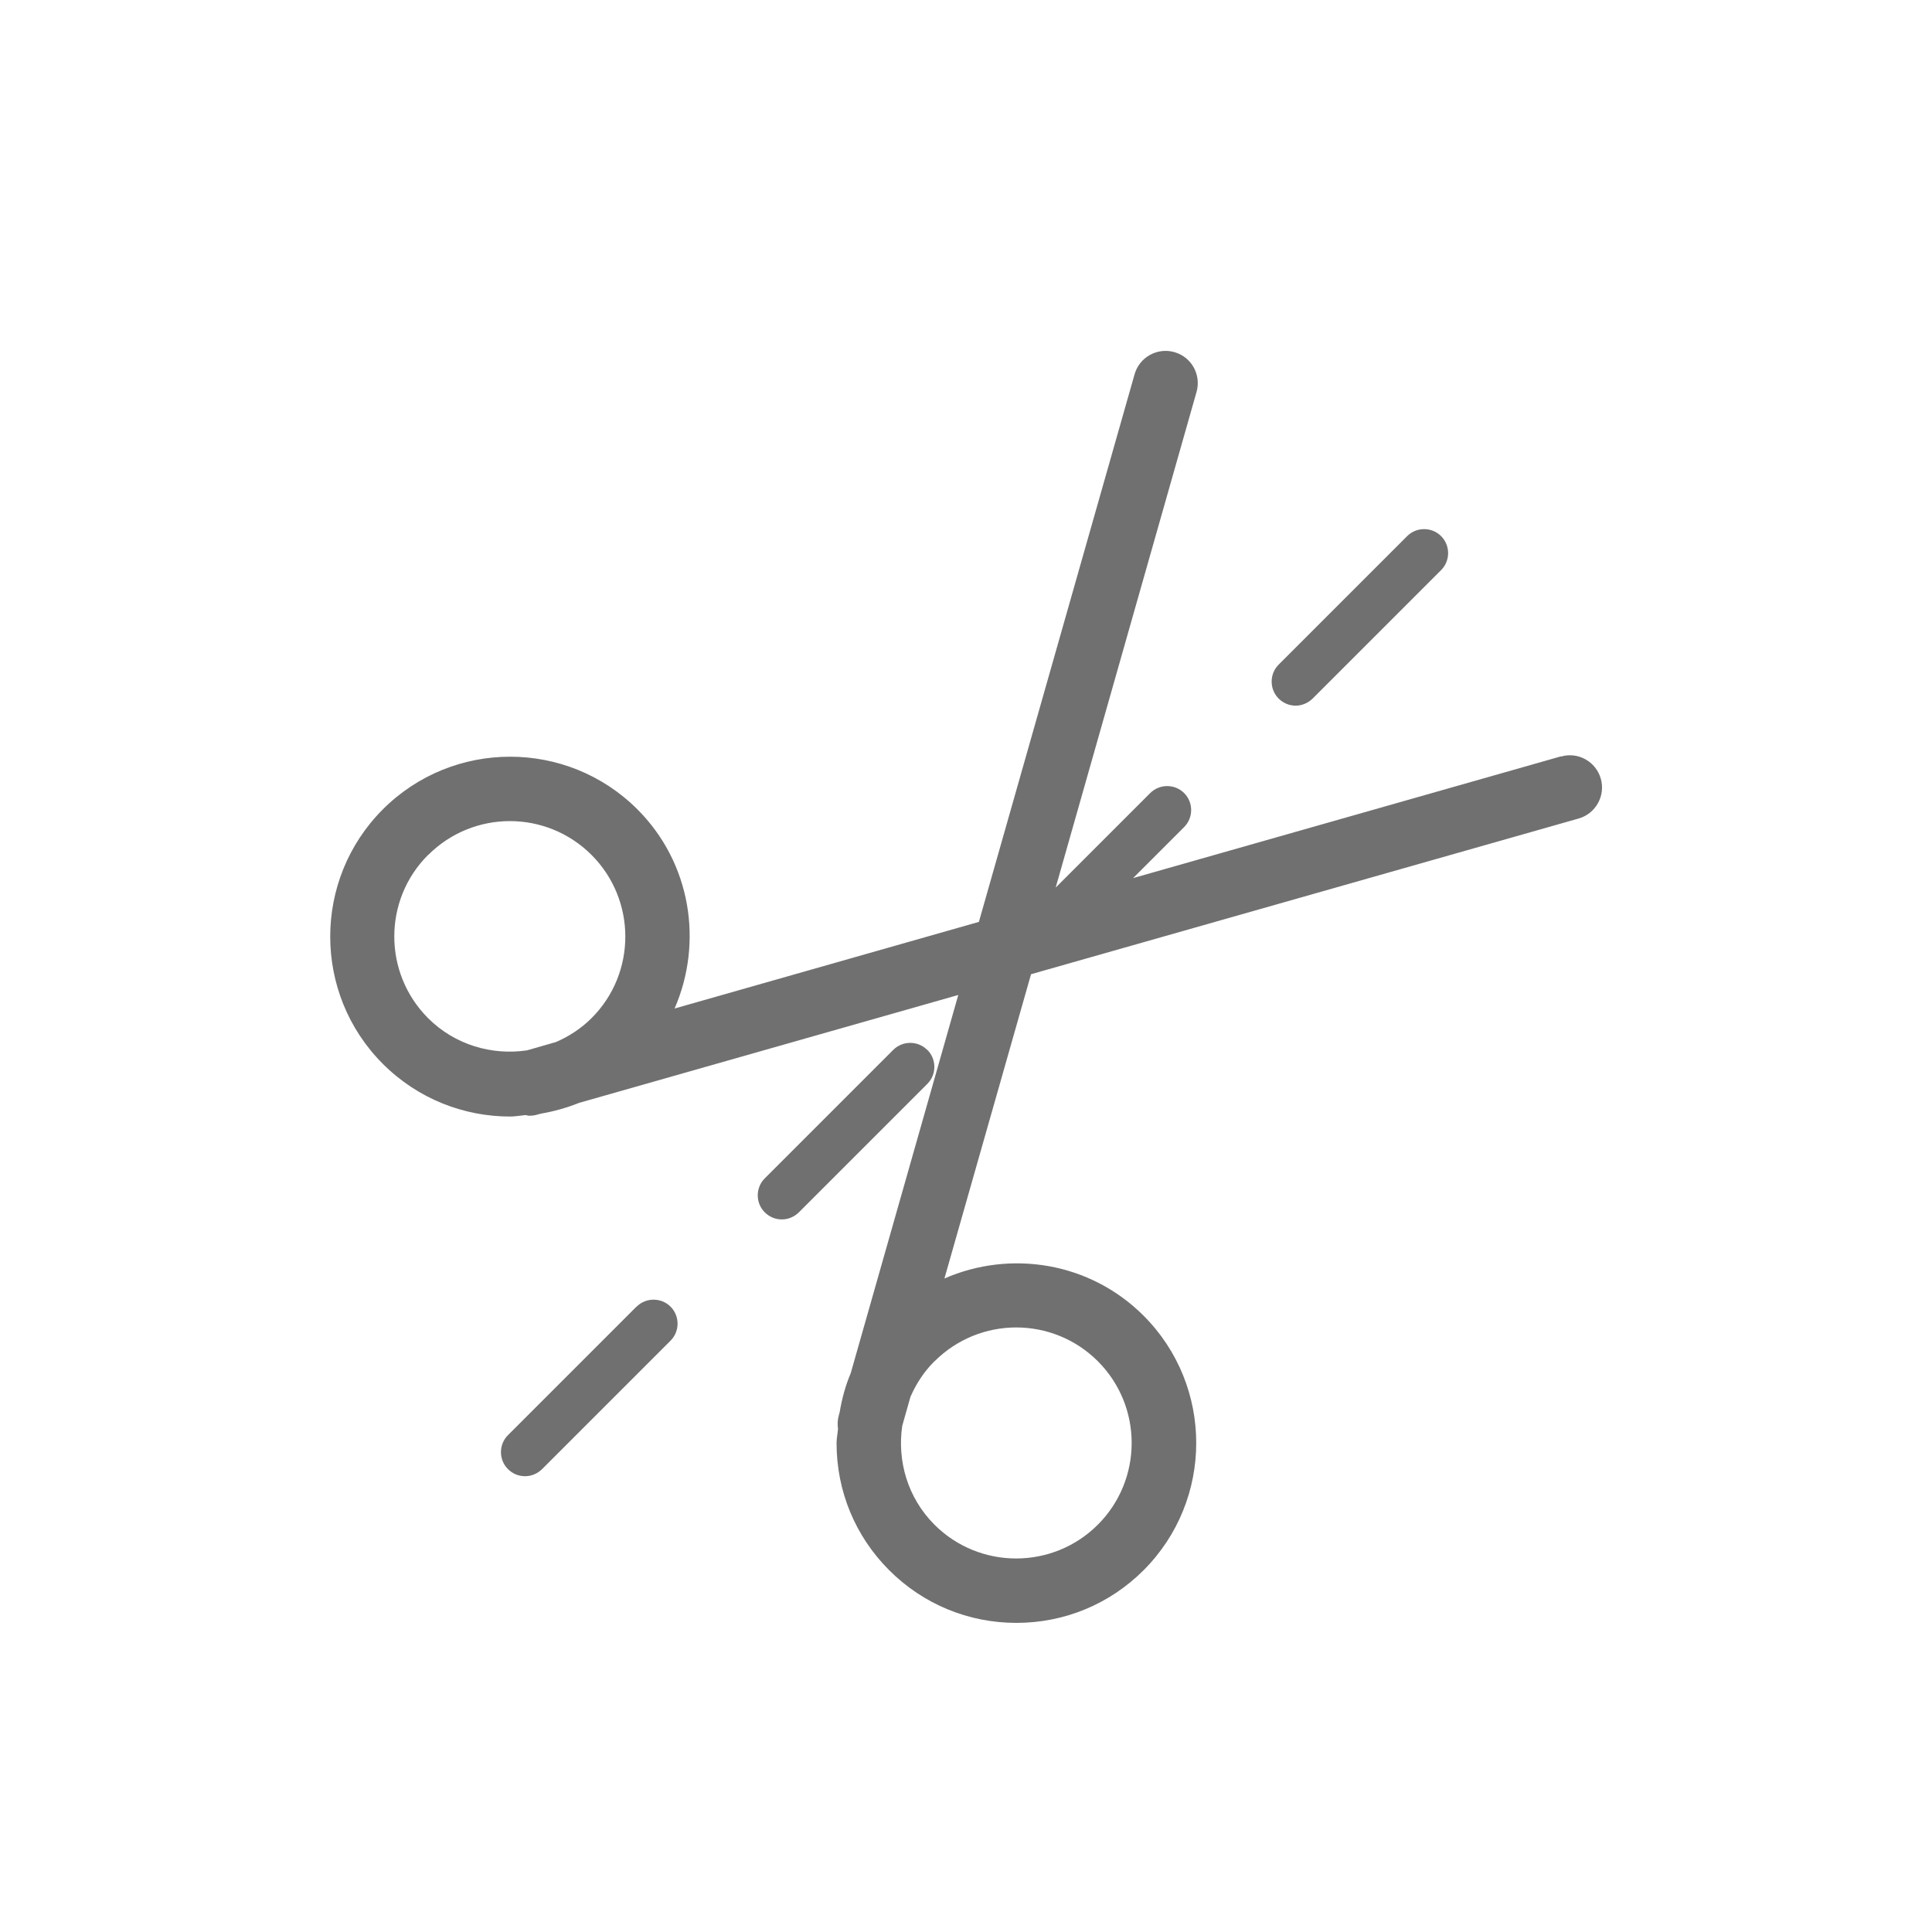 <?xml version="1.0" encoding="UTF-8"?>
<svg id="Nombre" xmlns="http://www.w3.org/2000/svg" viewBox="0 0 120 120">
  <defs>
    <style>
      .cls-1 {
        fill: #707070;
      }
    </style>
  </defs>
  <path class="cls-1" d="M96.95,46.98l-26.57,7.56,3.17-3.17c.58-.58.58-1.53,0-2.11s-1.53-.58-2.11,0l-5.87,5.87,8.75-30.79c.3-1.06-.31-2.17-1.38-2.47-1.05-.3-2.17.31-2.47,1.38l-9.67,34.01-18.9,5.38c1.78-4.09,1.03-9.03-2.31-12.37-4.36-4.36-11.45-4.36-15.81,0-4.36,4.36-4.36,11.45,0,15.81,2.18,2.18,5.04,3.27,7.9,3.27.32,0,.63-.06.95-.09.08,0,.15.04.23.04.18,0,.37-.02.55-.08l.19-.05c.81-.14,1.6-.36,2.37-.67l23.55-6.7-6.68,23.49c-.33.78-.55,1.6-.69,2.44l-.05.18c-.08.28-.09.56-.05.83-.02.3-.09.59-.09.89,0,2.99,1.16,5.79,3.27,7.9,2.11,2.11,4.92,3.27,7.9,3.27s5.79-1.16,7.9-3.27c4.36-4.36,4.36-11.45,0-15.81-3.34-3.34-8.28-4.1-12.37-2.31l5.38-18.9,34.01-9.67c1.06-.3,1.68-1.41,1.38-2.47-.3-1.07-1.42-1.69-2.47-1.38ZM26.6,53.1c1.4-1.4,3.24-2.1,5.07-2.1s3.67.7,5.07,2.1c2.8,2.8,2.8,7.35,0,10.14-.65.65-1.4,1.13-2.2,1.48l-1.81.52c-2.17.32-4.47-.33-6.14-2-2.8-2.8-2.8-7.35,0-10.14ZM58.05,84.55c1.4-1.4,3.24-2.1,5.07-2.1s3.67.7,5.07,2.1c2.8,2.8,2.8,7.35,0,10.15-2.8,2.8-7.35,2.8-10.15,0-1.67-1.67-2.32-3.97-2-6.14l.51-1.8c.35-.8.83-1.55,1.48-2.2Z"/>
  <path class="cls-1" d="M80.47,43.83c.38,0,.76-.15,1.06-.44l7.98-7.98c.58-.58.58-1.53,0-2.11-.58-.58-1.53-.58-2.11,0l-7.98,7.98c-.58.58-.58,1.53,0,2.11.29.29.67.44,1.06.44Z"/>
  <path class="cls-1" d="M39.53,81.16l-7.98,7.98c-.58.58-.58,1.53,0,2.11.29.29.67.44,1.06.44s.76-.15,1.06-.44l7.98-7.98c.58-.58.58-1.53,0-2.11s-1.53-.58-2.11,0Z"/>
  <path class="cls-1" d="M57.59,65.21c-.58-.58-1.53-.58-2.11,0l-7.98,7.98c-.58.58-.58,1.53,0,2.11.29.29.67.44,1.06.44s.76-.15,1.06-.44l7.98-7.98c.58-.58.58-1.53,0-2.11Z"/>
</svg>